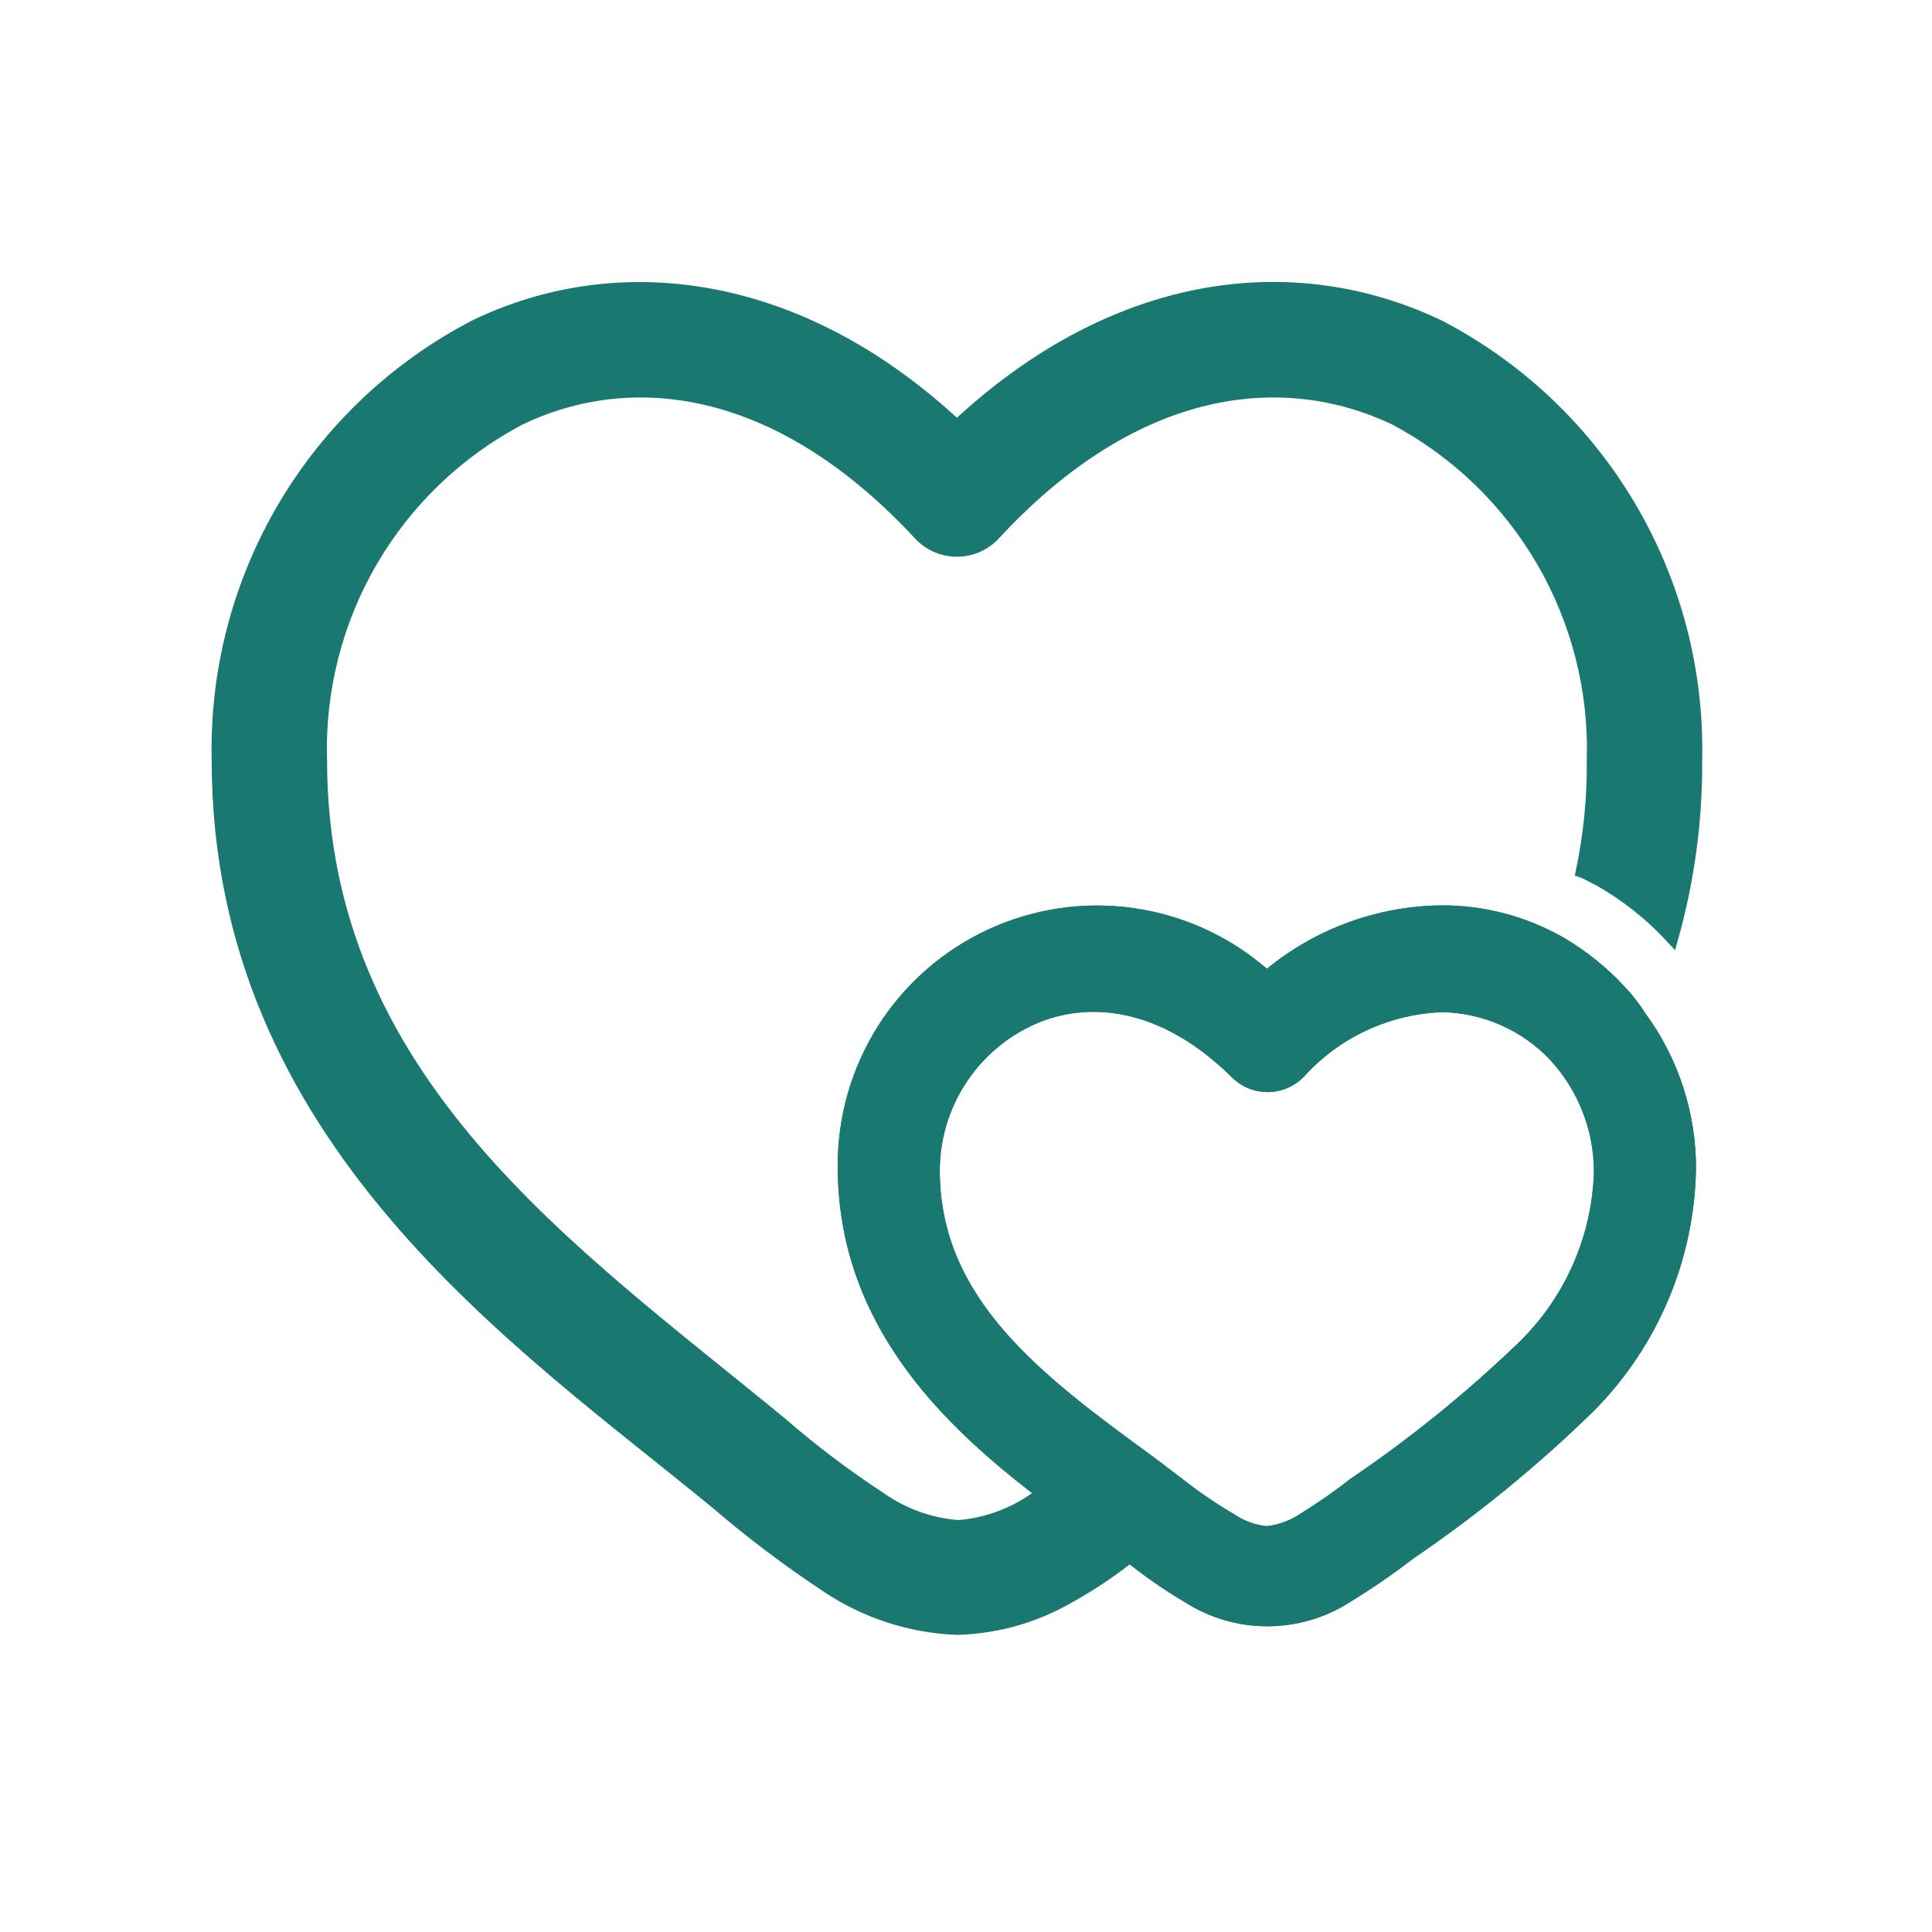 <svg width="78" height="78" viewBox="0 0 78 78" fill="none" xmlns="http://www.w3.org/2000/svg">
<path d="M66.45 40.941C66.187 40.527 65.884 40.14 65.546 39.786C64.839 39.033 64.029 38.384 63.139 37.861C61.64 37 59.94 36.548 58.211 36.552C55.634 36.577 53.142 37.48 51.147 39.112C49.624 37.795 47.755 36.944 45.762 36.662C43.769 36.379 41.736 36.678 39.908 37.52C38.08 38.363 36.534 39.715 35.454 41.414C34.375 43.114 33.808 45.088 33.822 47.101C33.822 53.453 38.056 57.515 41.83 60.403C42.638 61.019 43.389 61.577 44.12 62.096L45.275 62.963H45.371C46.153 63.603 46.984 64.183 47.855 64.695C48.845 65.324 49.993 65.657 51.166 65.657C52.338 65.657 53.487 65.324 54.477 64.695C55.368 64.152 56.229 63.561 57.056 62.924C59.652 61.16 62.087 59.169 64.333 56.976C66.927 54.368 68.411 50.856 68.472 47.178C68.477 44.937 67.769 42.752 66.45 40.941ZM61.253 54.262C59.164 56.264 56.911 58.087 54.515 59.709C53.85 60.23 53.156 60.712 52.436 61.153C52.042 61.408 51.594 61.566 51.127 61.615C50.672 61.567 50.236 61.408 49.857 61.153C49.118 60.722 48.41 60.24 47.739 59.709L46.546 58.805C42.022 55.513 37.941 52.433 37.941 47.255C37.944 46.003 38.31 44.779 38.993 43.731C39.676 42.682 40.648 41.854 41.791 41.345C43.889 40.421 46.815 40.614 49.722 43.482C49.912 43.674 50.138 43.827 50.388 43.932C50.637 44.036 50.905 44.09 51.175 44.09C51.446 44.09 51.714 44.036 51.963 43.932C52.213 43.827 52.439 43.674 52.629 43.482C53.337 42.695 54.196 42.058 55.155 41.608C56.114 41.158 57.153 40.905 58.211 40.864C59.031 40.877 59.84 41.053 60.591 41.384C61.341 41.715 62.018 42.192 62.581 42.789C63.715 44.015 64.347 45.623 64.352 47.293C64.277 49.934 63.163 52.438 61.253 54.262Z" fill="#19786F"/>
<path d="M68.471 30.681C68.488 33.108 68.164 35.525 67.508 37.861C66.648 36.93 65.648 36.137 64.544 35.513C64.313 35.416 64.101 35.262 63.87 35.185C64.18 33.704 64.329 32.194 64.313 30.681C64.396 27.87 63.692 25.092 62.28 22.66C60.869 20.229 58.806 18.239 56.324 16.917C51.877 14.8 45.91 15.339 40.154 21.556C39.961 21.768 39.726 21.936 39.464 22.052C39.203 22.167 38.919 22.227 38.633 22.227C38.347 22.227 38.064 22.167 37.802 22.052C37.541 21.936 37.306 21.768 37.113 21.556C31.338 15.339 25.389 14.8 20.981 16.917C18.489 18.23 16.416 20.217 14.997 22.65C13.578 25.083 12.87 27.865 12.954 30.681C12.954 43.636 23.06 50.489 31.53 57.458C32.801 58.561 34.145 59.577 35.553 60.499C36.464 61.135 37.527 61.52 38.633 61.616H38.749C39.843 61.518 40.893 61.133 41.79 60.499C42.599 61.115 43.35 61.673 44.081 62.193L45.236 63.059H45.332C44.531 63.667 43.681 64.208 42.791 64.676C41.506 65.349 40.084 65.718 38.633 65.754C36.757 65.681 34.938 65.088 33.378 64.041C31.814 63.007 30.316 61.875 28.893 60.653C21.039 54.204 8.796 46.023 8.796 30.681C8.715 27.083 9.644 23.535 11.478 20.438C13.312 17.342 15.978 14.822 19.172 13.163C24.947 10.372 32.242 11.238 38.633 17.206C45.044 11.219 52.243 10.372 58.095 13.163C61.289 14.822 63.954 17.342 65.788 20.438C67.622 23.535 68.552 27.083 68.471 30.681Z" fill="#19786F" stroke="#19786F" stroke-width="0.5"/>
<path d="M66.45 40.941C66.187 40.527 65.884 40.14 65.546 39.786C64.839 39.033 64.029 38.384 63.139 37.861C61.64 37 59.94 36.548 58.211 36.552C55.634 36.577 53.142 37.48 51.147 39.112C49.624 37.795 47.755 36.944 45.762 36.662C43.769 36.379 41.736 36.678 39.908 37.52C38.08 38.363 36.534 39.715 35.454 41.414C34.375 43.114 33.808 45.088 33.822 47.101C33.822 53.453 38.056 57.515 41.83 60.403C42.638 61.019 43.389 61.577 44.12 62.096L45.275 62.963H45.371C46.153 63.603 46.984 64.183 47.855 64.695C48.845 65.324 49.993 65.657 51.166 65.657C52.338 65.657 53.487 65.324 54.477 64.695C55.368 64.152 56.229 63.561 57.056 62.924C59.652 61.16 62.087 59.169 64.333 56.976C66.927 54.368 68.411 50.856 68.472 47.178C68.477 44.937 67.769 42.752 66.45 40.941ZM61.253 54.262C59.164 56.264 56.911 58.087 54.515 59.709C53.85 60.23 53.156 60.712 52.436 61.153C52.042 61.408 51.594 61.566 51.127 61.615C50.672 61.567 50.236 61.408 49.857 61.153C49.118 60.722 48.41 60.24 47.739 59.709L46.546 58.805C42.022 55.513 37.941 52.433 37.941 47.255C37.944 46.003 38.31 44.779 38.993 43.731C39.676 42.682 40.648 41.854 41.791 41.345C43.889 40.421 46.815 40.614 49.722 43.482C49.912 43.674 50.138 43.827 50.388 43.932C50.637 44.036 50.905 44.09 51.175 44.09C51.446 44.09 51.714 44.036 51.963 43.932C52.213 43.827 52.439 43.674 52.629 43.482C53.337 42.695 54.196 42.058 55.155 41.608C56.114 41.158 57.153 40.905 58.211 40.864C59.031 40.877 59.84 41.053 60.591 41.384C61.341 41.715 62.018 42.192 62.581 42.789C63.715 44.015 64.347 45.623 64.352 47.293C64.277 49.934 63.163 52.438 61.253 54.262Z" fill="#19786F"/>
</svg>
